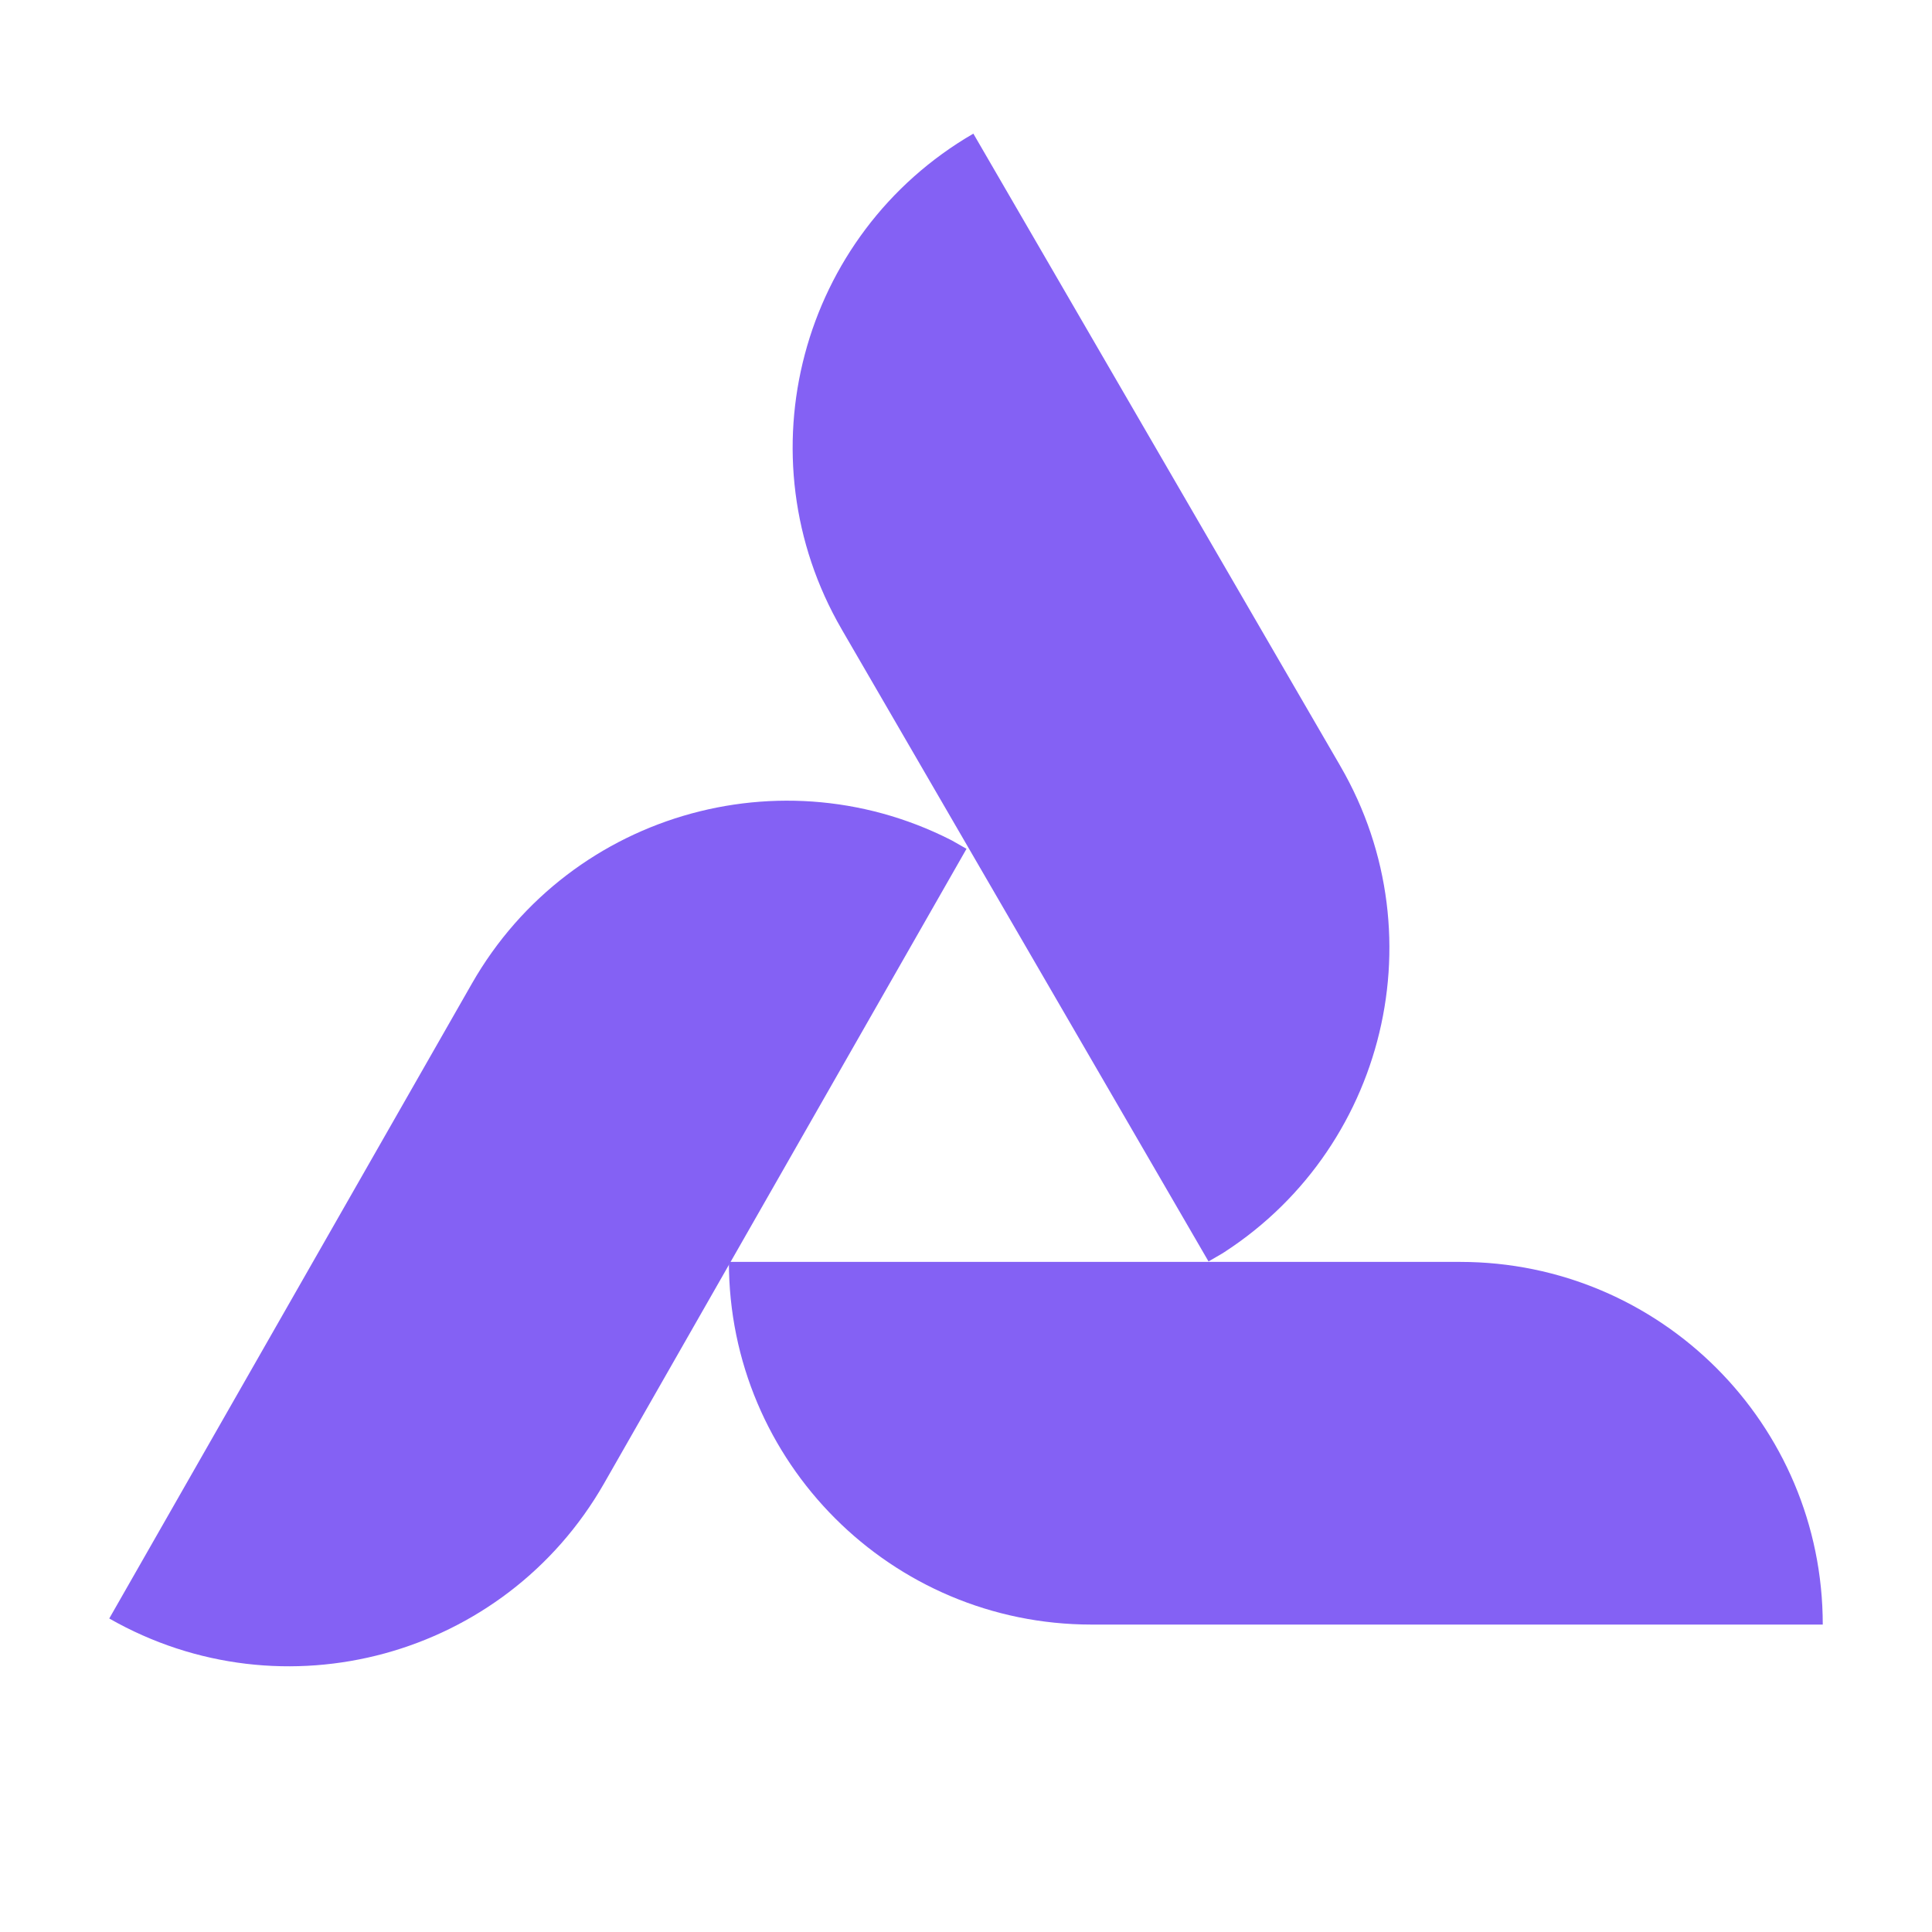 <svg xmlns="http://www.w3.org/2000/svg" xmlns:xlink="http://www.w3.org/1999/xlink" width="500" zoomAndPan="magnify" viewBox="0 0 375 375" height="500" preserveAspectRatio="xMidYMid meet" version="1.0"><defs><clipPath id="a8a01f93a5"><path d="M 141.477 244.918 L 353.727 244.918 L 353.727 315.418 L 141.477 315.418 Z M 141.477 244.918 " clip-rule="nonzero"/></clipPath><clipPath id="cb1d4f972f"><path d="M 0.477 0.918 L 212.727 0.918 L 212.727 71.336 L 0.477 71.336 Z M 0.477 0.918 " clip-rule="nonzero"/></clipPath><clipPath id="b5e379c350"><rect x="0" width="213" y="0" height="72"/></clipPath><clipPath id="14daacac79"><path d="M 127 25 L 296 25 L 296 245 L 127 245 Z M 127 25 " clip-rule="nonzero"/></clipPath><clipPath id="a84511e00c"><path d="M 188.938 25.93 L 295.469 209.508 L 234.492 244.895 L 127.961 61.316 Z M 188.938 25.93 " clip-rule="nonzero"/></clipPath><clipPath id="c995a413b2"><path d="M 26 0.922 L 143 0.922 L 143 220 L 26 220 Z M 26 0.922 " clip-rule="nonzero"/></clipPath><clipPath id="fbedde2c67"><path d="M 61.938 0.93 L 168.469 184.508 L 107.492 219.895 L 0.961 36.316 Z M 61.938 0.93 " clip-rule="nonzero"/></clipPath><clipPath id="5ba63dfaa6"><path d="M 1.031 36.273 L 107.562 219.852 L 168.539 184.469 L 62.008 0.891 Z M 1.031 36.273 " clip-rule="nonzero"/></clipPath><clipPath id="44fa780edd"><rect x="0" width="169" y="0" height="220"/></clipPath><clipPath id="2442a20cdb"><path d="M 21 129 L 188 129 L 188 350 L 21 350 Z M 21 129 " clip-rule="nonzero"/></clipPath><clipPath id="4b28584396"><path d="M 21.195 314.141 L 126.465 129.836 L 187.68 164.801 L 82.414 349.105 Z M 21.195 314.141 " clip-rule="nonzero"/></clipPath><clipPath id="673332cddd"><path d="M 0.121 26 L 166.68 26 L 166.68 195 L 0.121 195 Z M 0.121 26 " clip-rule="nonzero"/></clipPath><clipPath id="ab253fa075"><path d="M 0.195 185.141 L 105.465 0.836 L 166.68 35.801 L 61.414 220.105 Z M 0.195 185.141 " clip-rule="nonzero"/></clipPath><clipPath id="dff6065923"><path d="M 61.344 220.066 L 166.609 35.758 L 105.391 0.793 L 0.125 185.102 Z M 61.344 220.066 " clip-rule="nonzero"/></clipPath><clipPath id="5cb4040061"><rect x="0" width="167" y="0" height="221"/></clipPath></defs><g clip-path="url(#a8a01f93a5)"><g transform="matrix(1, 0, 0, 1, 141, 244)"><g clip-path="url(#b5e379c350)"><g clip-path="url(#cb1d4f972f)"><path fill="#8461f4" d="M 212.797 71.328 L 70.871 71.328 C 31.992 71.328 0.477 39.809 0.477 0.934 L 142.406 0.934 C 181.281 0.934 212.797 32.449 212.797 71.328 Z M 212.797 71.328 " fill-opacity="1" fill-rule="nonzero"/></g></g></g></g><g clip-path="url(#14daacac79)"><g clip-path="url(#a84511e00c)"><g transform="matrix(1, 0, 0, 1, 127, 25)"><g clip-path="url(#44fa780edd)"><g clip-path="url(#c995a413b2)"><g clip-path="url(#fbedde2c67)"><g clip-path="url(#5ba63dfaa6)"><path fill="#8461f4" d="M 107.609 219.906 L 72.086 158.695 L 36.562 97.48 L 36.375 97.152 C 16.859 63.527 28.301 20.449 61.926 0.938 L 97.449 62.152 L 132.973 123.363 L 133.16 123.691 C 152.676 157.316 141.234 200.395 107.609 219.906 Z M 107.609 219.906 " fill-opacity="1" fill-rule="nonzero"/></g></g></g></g></g></g></g><g clip-path="url(#2442a20cdb)"><g clip-path="url(#4b28584396)"><g transform="matrix(1, 0, 0, 1, 21, 129)"><g clip-path="url(#5cb4040061)"><g clip-path="url(#673332cddd)"><g clip-path="url(#ab253fa075)"><g clip-path="url(#dff6065923)"><path fill="#8461f4" d="M 166.637 35.691 L 96.434 158.605 L 96.246 158.934 C 76.961 192.691 33.965 204.43 0.207 185.148 L 70.41 62.234 L 70.598 61.906 C 89.879 28.145 132.875 16.41 166.637 35.691 Z M 166.637 35.691 " fill-opacity="1" fill-rule="nonzero"/></g></g></g></g></g></g></g></svg>